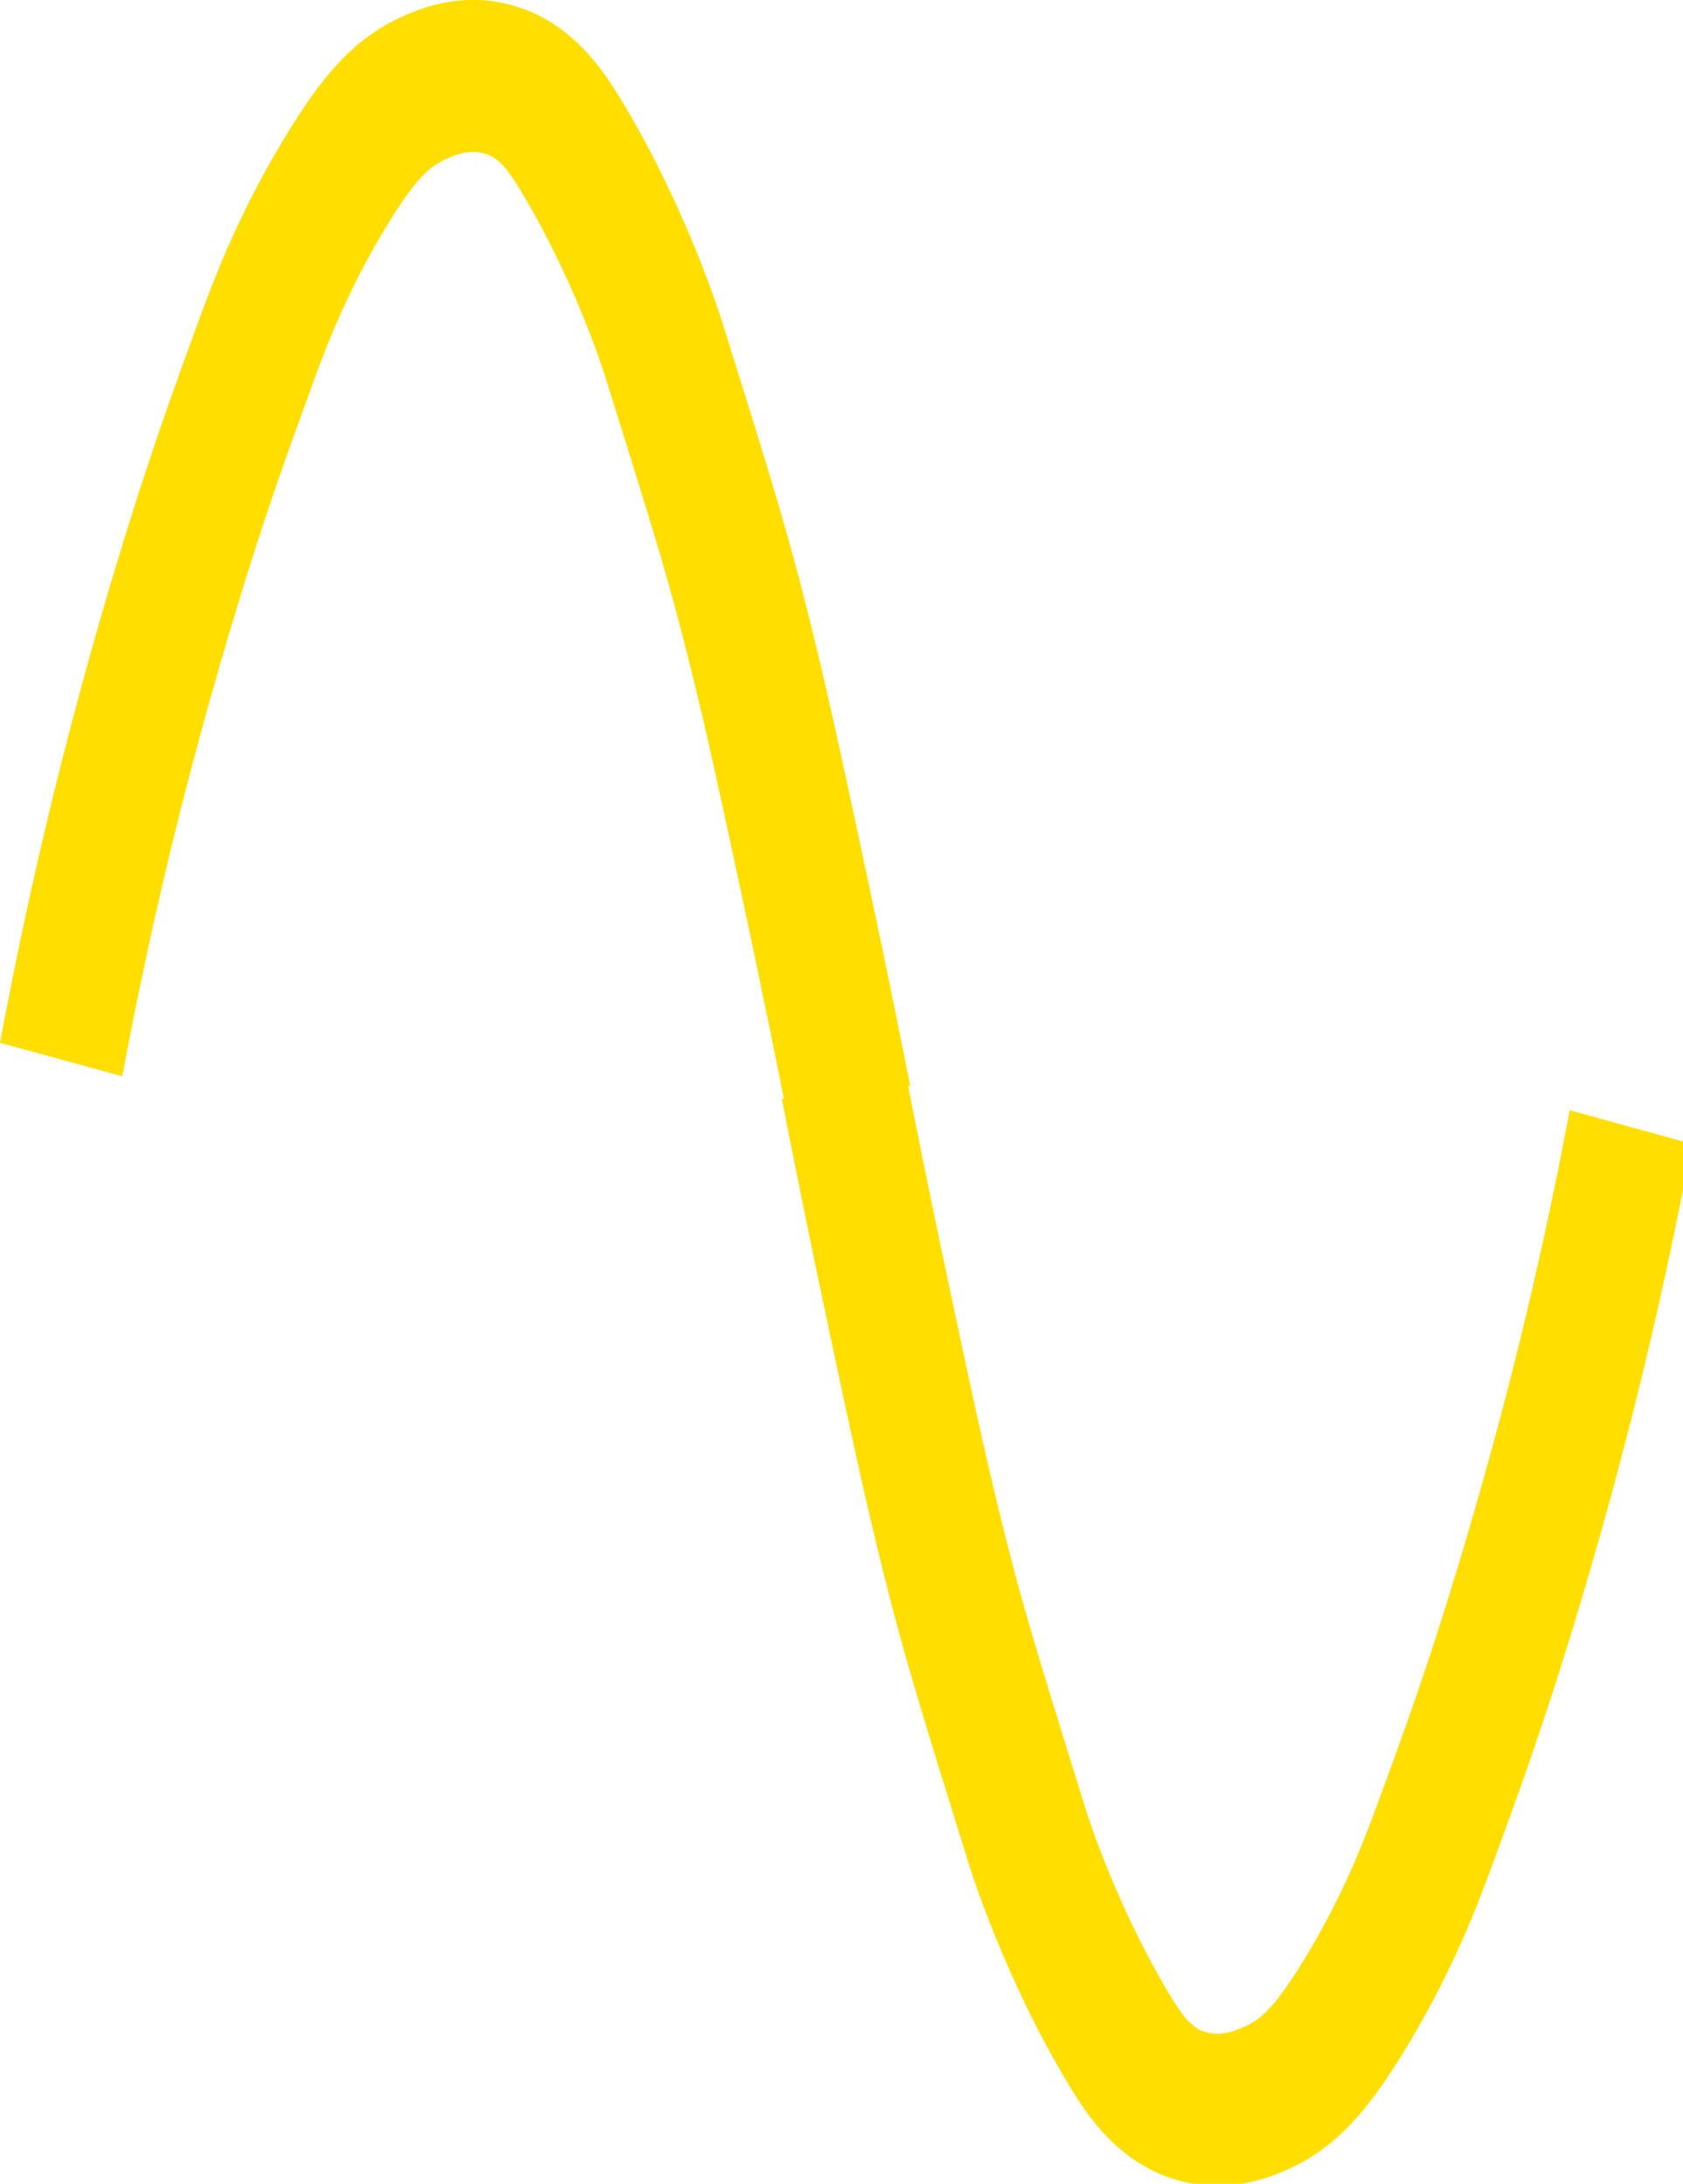 <svg width="141" height="183" xmlns="http://www.w3.org/2000/svg" xmlns:xlink="http://www.w3.org/1999/xlink" xml:space="preserve" overflow="hidden"><defs><clipPath id="clip0"><rect x="2380" y="1005" width="141" height="183"/></clipPath></defs><g clip-path="url(#clip0)" transform="translate(-2380 -1005)"><path d="M0 0C0.932-4.704 2.272-11.313 3.973-19.217 6.085-29.005 7.218-34.253 9.036-41.27 9.801-44.217 10.618-47.061 11.648-50.47 12.686-53.878 13.937-57.855 15.604-63.144 15.788-63.74 16.569-66.164 17.954-69.515 19.34-72.866 21.326-77.162 23.994-81.555 24.648-82.622 25.548-84.073 26.851-85.511 28.151-86.946 29.921-88.36 32.099-89.177 33.648-89.766 35.144-89.987 36.48-89.987 37.898-89.987 39.137-89.746 40.15-89.455 41.156-89.165 41.961-88.814 42.41-88.618 44.397-87.751 46.195-86.423 47.695-84.841 49.207-83.264 50.453-81.486 51.7-79.536 53.854-76.152 55.505-72.94 56.768-70.173 58.027-67.414 58.905-65.077 59.469-63.56 61.729-57.487 63.83-51.802 66.556-42.88 69.507-33.227 71.424-25.588 72.364-21.702 74.019-14.852 75.282-8.767 76.242-3.715L66.004-0.924C65.085-5.775 63.871-11.619 62.281-18.195 61.378-21.91 59.539-29.25 56.694-38.552 54.07-47.143 52.137-52.362 49.881-58.431 49.342-59.882 48.61-61.815 47.556-64.132 46.505-66.442 45.132-69.102 43.35-71.898 42.32-73.524 41.491-74.632 40.804-75.347 40.105-76.066 39.574-76.447 38.785-76.802 38.426-76.962 38.09-77.1 37.698-77.215 37.31-77.325 36.897-77.399 36.48-77.399 36.084-77.395 35.696-77.342 35.262-77.178 34.747-76.974 34.388-76.708 33.942-76.226 33.501-75.744 33.023-75.041 32.483-74.146 30.272-70.508 28.547-66.801 27.362-63.928 26.173-61.051 25.527-59.028 25.425-58.697 23.758-53.408 22.515-49.46 21.518-46.17 20.521-42.876 19.769-40.248 19.066-37.535 17.329-30.828 16.258-25.891 14.141-16.07 12.457-8.26 11.137-1.733 10.217 2.906ZM-55.256 1.888C-54.344 6.739-53.139 12.588-51.557 19.168-50.666 22.883-48.835 30.231-46.011 39.533-43.399 48.132-41.474 53.359-39.231 59.432-38.695 60.883-37.968 62.821-36.913 65.134-35.863 67.447-34.498 70.116-32.724 72.915-31.694 74.538-30.869 75.65-30.182 76.369-29.479 77.088-28.952 77.468-28.163 77.828-27.808 77.987-27.468 78.13-27.076 78.241-26.684 78.355-26.271 78.429-25.854 78.429-25.462 78.429-25.069 78.367-24.64 78.208-24.129 78.008-23.77 77.742-23.32 77.26-22.875 76.778-22.401 76.079-21.857 75.184-19.642 71.55-17.909 67.848-16.72 64.978-15.526 62.101-14.877 60.082-14.774 59.747-13.103 54.467-11.848 50.523-10.847 47.233-9.841 43.939-9.089 41.315-8.378 38.601-6.629 31.899-5.55 26.966-3.417 17.149-1.721 9.343-0.388 2.82 0.539-1.819L10.749 1.116C9.809 5.816 8.456 12.42 6.739 20.32 4.618 30.105 3.474 35.348 1.643 42.361 0.875 45.308 0.053 48.153-0.985 51.557-2.023 54.961-3.282 58.938-4.957 64.218-5.145 64.819-5.934 67.243-7.32 70.586-8.713 73.933-10.708 78.224-13.381 82.61-14.039 83.68-14.938 85.127-16.246 86.562-17.549 87.996-19.315 89.406-21.497 90.22-23.038 90.8-24.526 91.016-25.854 91.016-27.276 91.016-28.523 90.775-29.541 90.477-30.55 90.187-31.355 89.831-31.805 89.635-33.795 88.765-35.589 87.428-37.089 85.847-38.597 84.265-39.84 82.483-41.082 80.529-43.228 77.145-44.879 73.925-46.138 71.154-47.388 68.391-48.263 66.053-48.827 64.537-51.075 58.46-53.167 52.767-55.877 43.845-58.811 34.183-60.716 26.537-61.648 22.65-63.295 15.796-64.545 9.711-65.498 4.655Z" fill="#FFDE00" transform="matrix(1 0 0 -1.012 2445.5 1097.1)"/></g></svg>